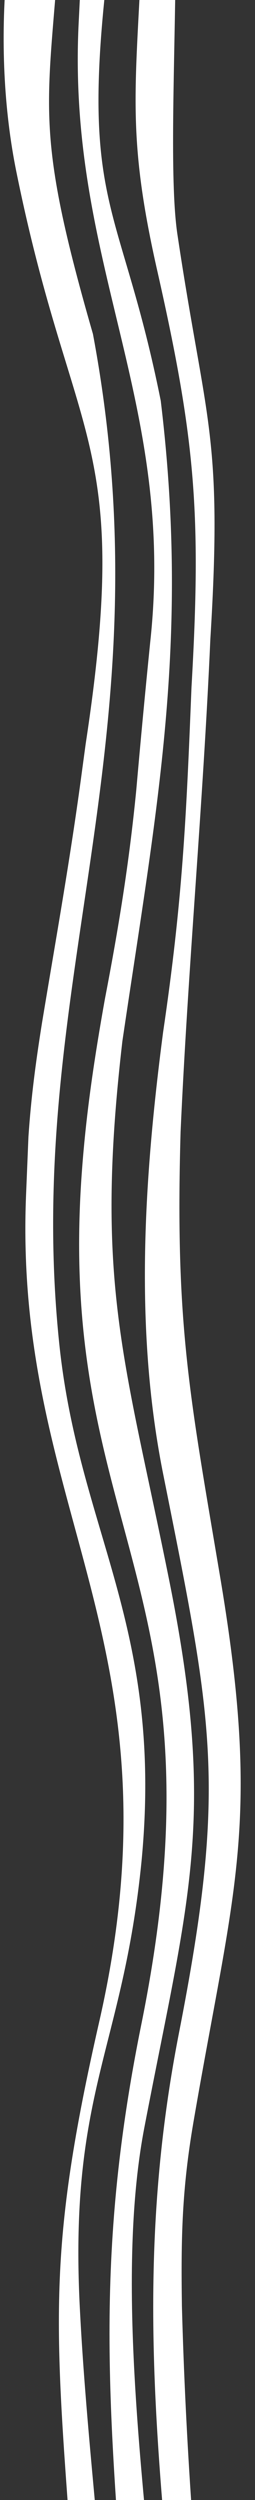 <svg version="1.1" id="Layer_1" xmlns="http://www.w3.org/2000/svg" x="0" y="0" viewBox="0 0 77.1 753" xml:space="preserve"><rect x="0" y="0" width="77.1" height="753" fill="#333333" stroke="none"/><style>.st0{fill-rule:evenodd;clip-rule:evenodd;fill:#fff}</style><path class="st0" d="M47-71.5C58.9-56.1 49 41.1 53.7 71c8.5 56.6 13.7 59.6 9.9 121.5-2.2 49.7-6.8 99.4-9 148.4-1.7 58.9 2.8 79.6 12.2 135.5 12.2 73.3 3.8 92.4-8.3 162.7-3.5 20.4-3.8 34.7-3.5 55.5 1.1 40.6 4 81.2 8.3 121.5 1.3 10.7-7.2 11.2-9.4-10-6.5-68.8-13.2-124.8.1-193.2 14.9-75.8 10.3-94.2-4.9-170.1-8.5-43.5-5.5-88.2.2-131.8 5.9-39.9 7-64.1 8.6-104 3-52.1 1.2-74.4-10.2-124.8-9.3-40.7-6.8-54.2-4.9-95.1.6-12.9.9-50 3.2-58.7h1z"/><path class="st0" d="M31.9-3.5C24.8 62.6 36.8 62 48.6 120.7c8.8 72.7-1.2 122.7-11.6 192.9-8.5 73.1.7 95.5 14.2 162.6 14.4 71.6 5.8 95.3-7.4 163.8-8.8 44.6-.7 105.1 3.3 151l.7 7.6c3.8 43.1-7.3 25.1-9.5-1.9-5.4-71.3-9.9-116.2 4.4-186.8 26.8-132-26.1-148.7-17.9-257.6 1.3-17.5 3.8-34 6.9-51.3 4.2-21.8 7.3-40.7 9.5-63 1.3-14.8 2.7-29.6 4.2-44.4 8-72.9-25.3-114.4-21.6-187 .8-15.4 2.6-61 7.2-73.5 15.7 9.8 3.1 43 1.4 58.6l-.5 4.8z"/><path class="st0" d="M16.2-68.5c6.3-.2 2.8 36.2 2.4 42-3.5 59-9.6 61 9.5 127.1 23 122.4-21.1 196-10.3 303 5.7 57.5 31.8 85.7 25 156.9-5.7 57.3-22.2 69.5-18.6 135.9 1.3 24.9 3.9 49.9 6.1 74.7l.7 6.9.8 8.4c1.1 11.9 1.8 23.3 2.2 35.3-19.2-11.7-10-26.6-12.3-51.6-5.3-70.9-7.4-92.6 8.4-161.6C56 494.5 3.8 455.2 7.9 359.4l.7-17c.8-11.9 2.2-22.4 4.1-34.3 4.3-25.9 8.6-49.7 12.1-75.9l1.1-8.1C40 131.7 21.9 134.8 5 52-2.8 13.9 1.2-33 16.2-68.5z"/></svg>